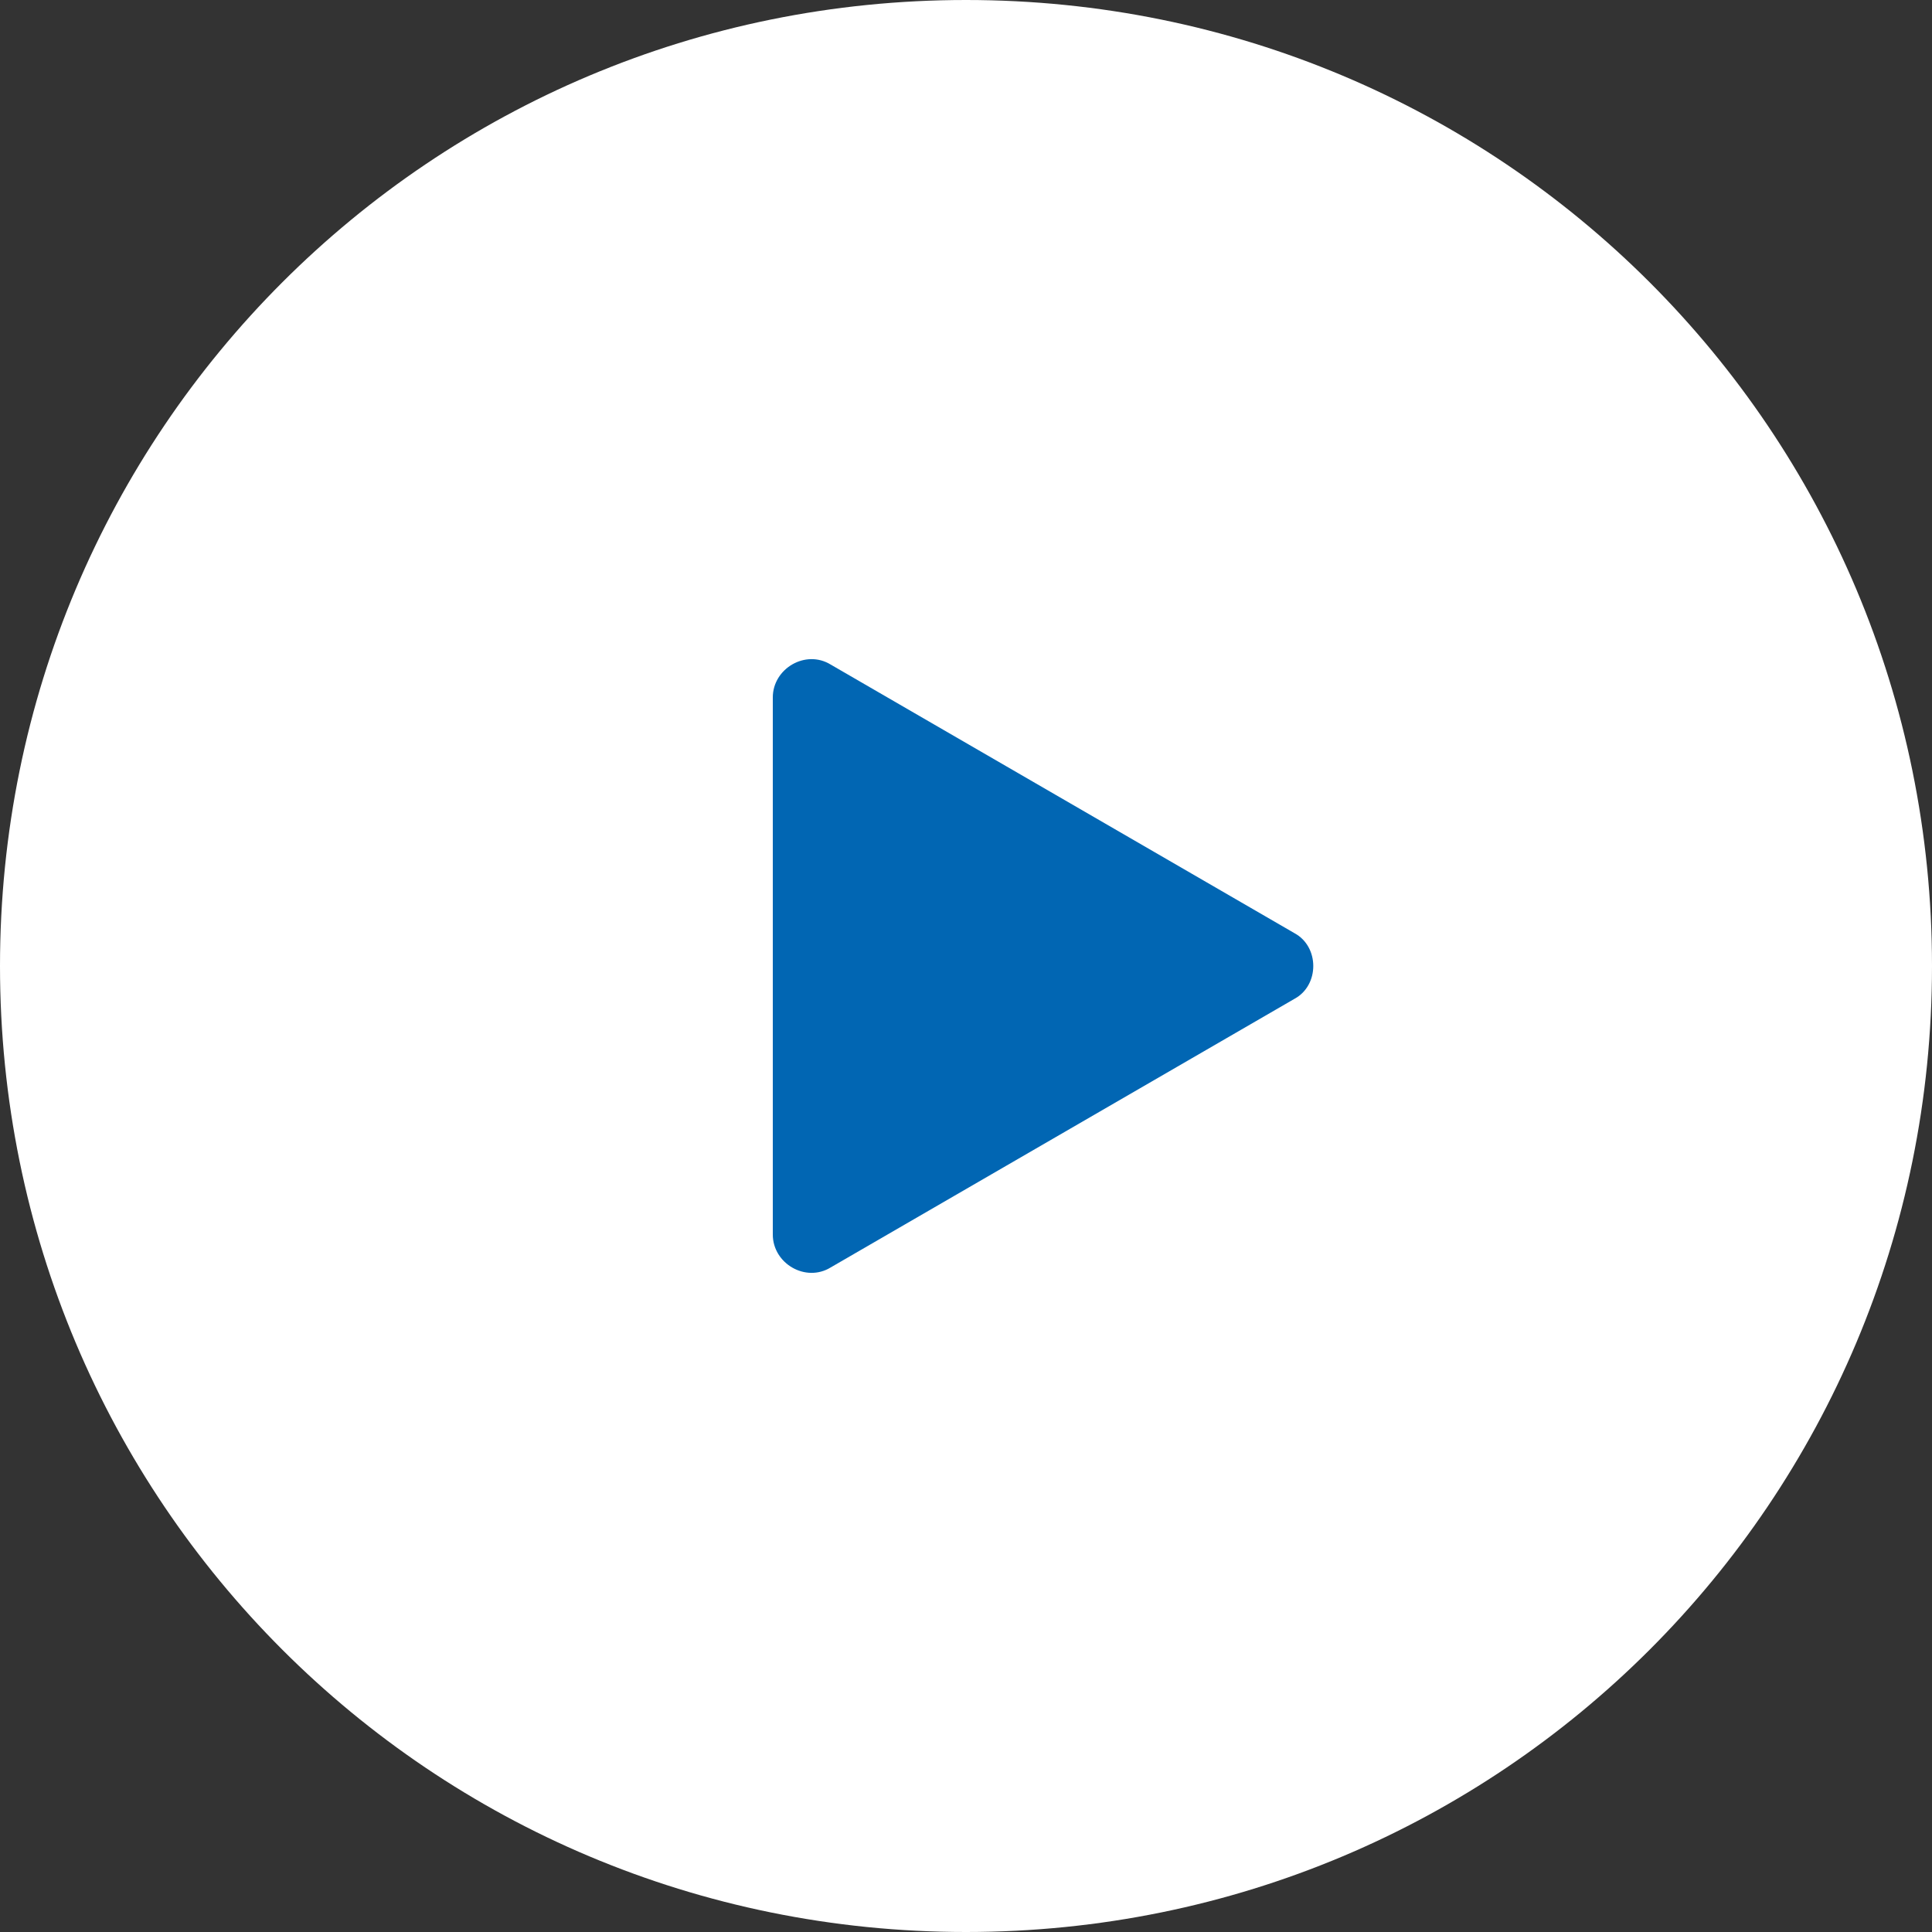 <svg version="1.2" xmlns="http://www.w3.org/2000/svg" viewBox="0 0 100 100" width="100" height="100"><rect x="0" y="0" width="100" height="100" fill="#333333" stroke="none"/><style>.a{fill:#fff}.b{fill:#0166b3}</style><path fill-rule="evenodd" class="a" d="m50 100c-27.7 0-50-22.3-50-50 0-27.7 22.3-50 50-50 27.7 0 50 22.3 50 50 0 27.7-22.3 50-50 50z"/><path class="b" d="m67 48.3c1.3 0.7 1.3 2.7 0 3.4l-24 13.9c-1.3 0.8-3-0.2-3-1.7v-27.8c0-1.5 1.7-2.5 3-1.7z"/></svg>